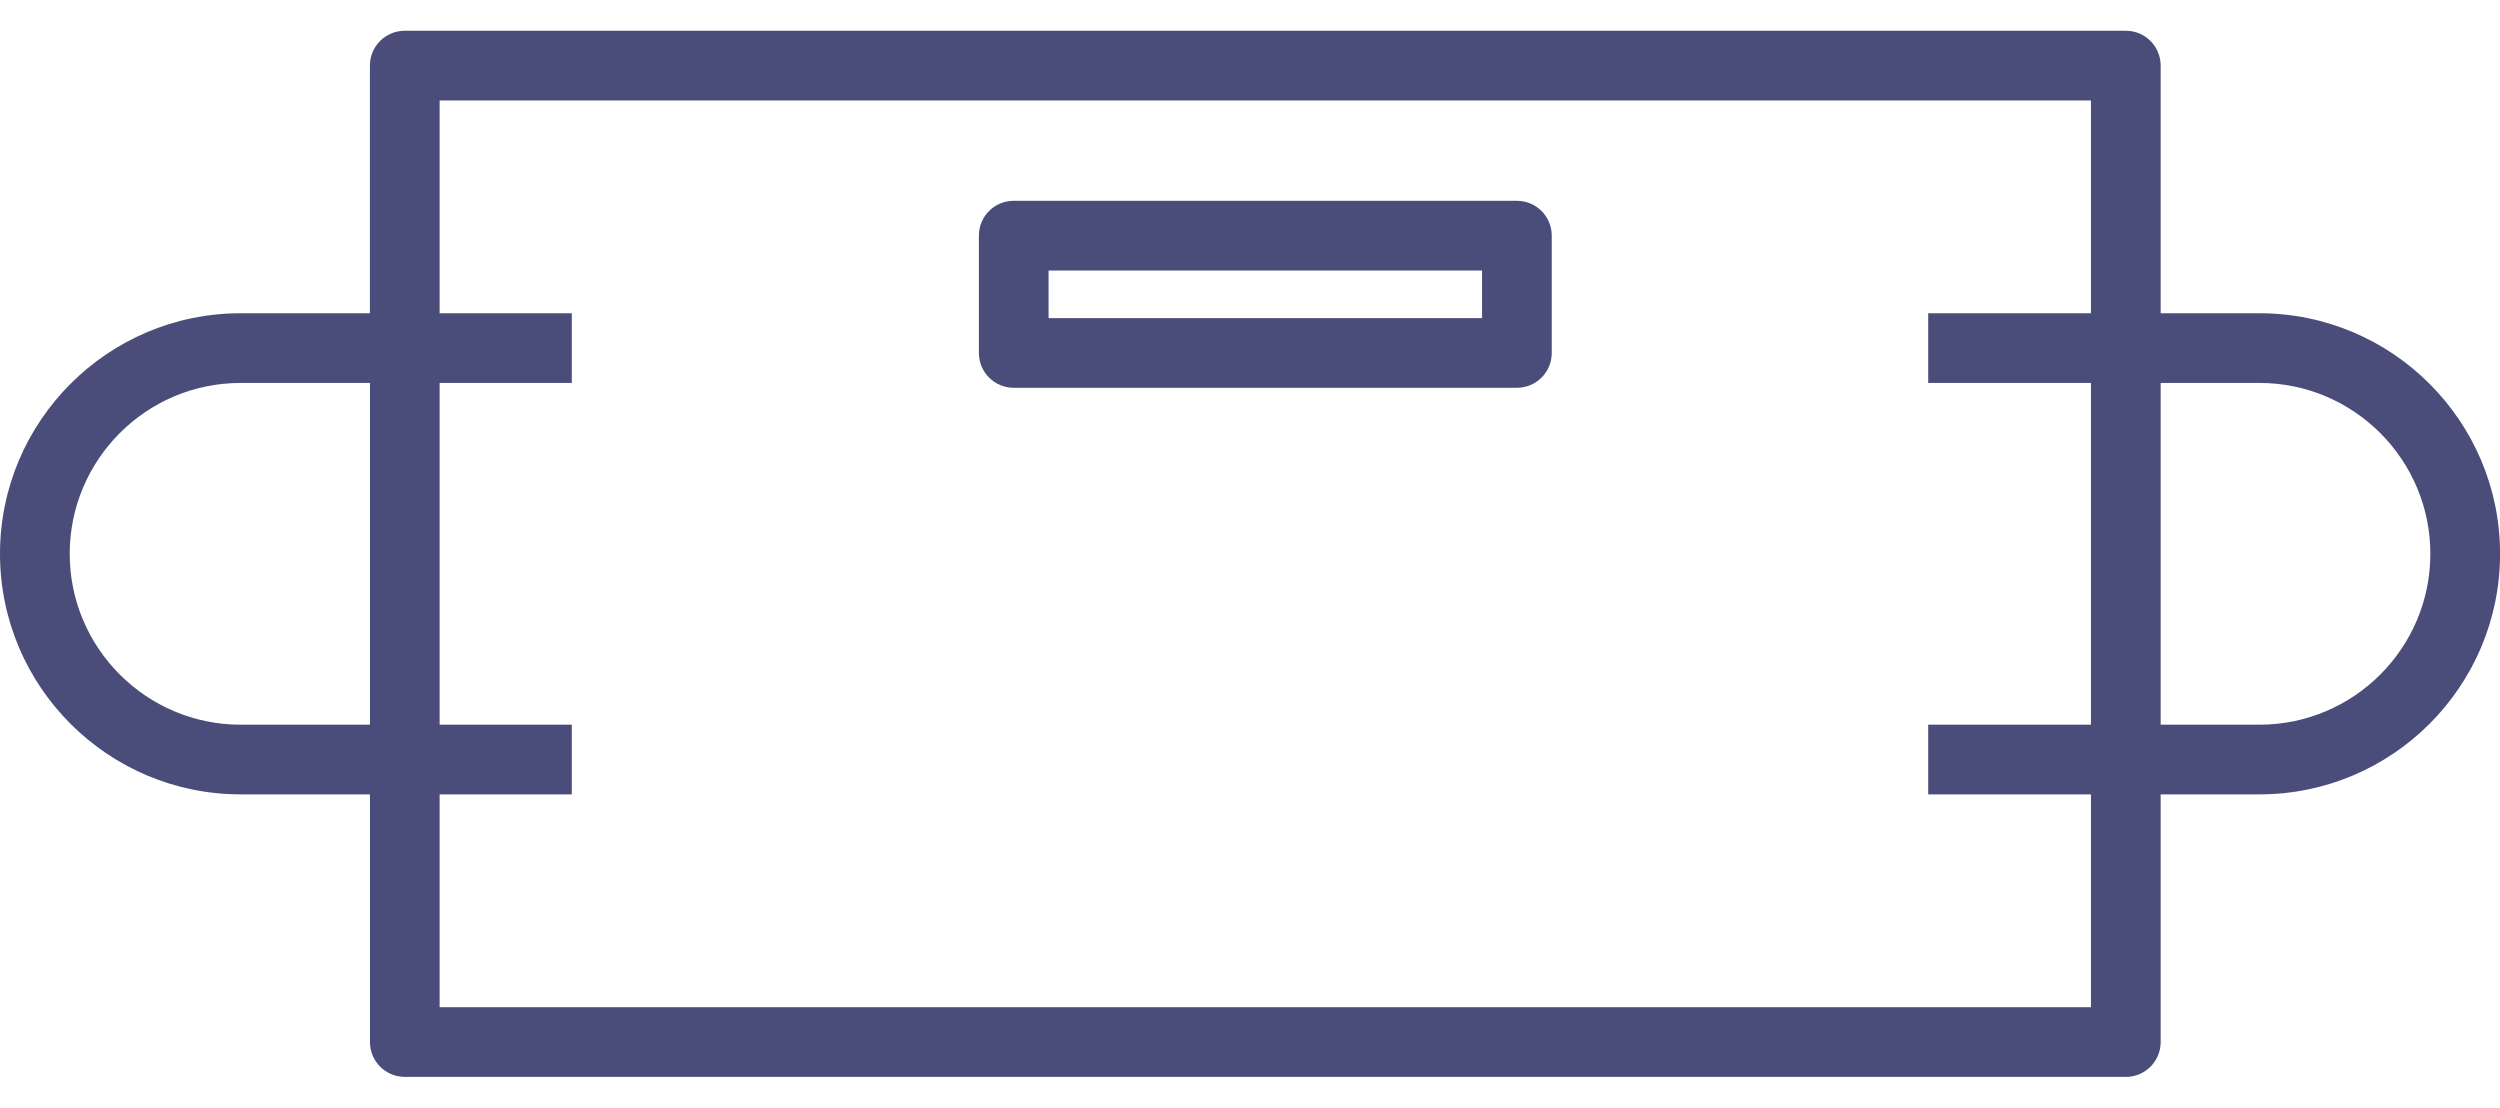 <svg width="79" height="35" viewBox="0 0 79 35" fill="none" xmlns="http://www.w3.org/2000/svg">
<g clip-path="url(#clip0_51_2160)">
<path d="M32.034 12.254H47.934C48.543 12.254 49.035 11.762 49.035 11.153V7.446C49.035 6.837 48.543 6.345 47.934 6.345H32.034C31.425 6.345 30.933 6.837 30.933 7.446V11.153C30.933 11.762 31.425 12.254 32.034 12.254ZM33.135 8.548H46.833V10.052H33.135V8.548Z" fill="#4A4D79"/>
<path d="M71.4 9.899H68.277V2.073C68.277 1.464 67.785 0.972 67.176 0.972H12.791C12.181 0.972 11.689 1.464 11.689 2.073V9.899H7.6C3.409 9.899 0 13.31 0 17.501C0 21.692 3.409 25.102 7.602 25.102H11.691V32.928C11.691 33.538 12.184 34.03 12.793 34.03H67.176C67.785 34.03 68.277 33.538 68.277 32.928V25.102H71.4C75.591 25.102 79.002 21.694 79.002 17.501C79.002 13.308 75.593 9.899 71.4 9.899ZM11.691 22.9H7.602C4.625 22.9 2.203 20.477 2.203 17.501C2.203 14.524 4.625 12.101 7.602 12.101H11.691V22.9ZM66.074 9.899H60.931V12.101H66.074V22.9H60.931V25.102H66.074V31.827H13.892V25.102H18.069V22.9H13.892V12.101H18.069V9.899H13.892V3.174H66.074V9.899ZM71.4 22.9H68.277V12.101H71.4C74.377 12.101 76.799 14.524 76.799 17.501C76.799 20.477 74.377 22.9 71.4 22.9Z" fill="#4A4D79"/>
</g>
<defs>
<clipPath id="clip0_51_2160">
<rect width="79" height="33.058" fill="white" transform="translate(0 0.971)"/>
</clipPath>
</defs>
</svg>
